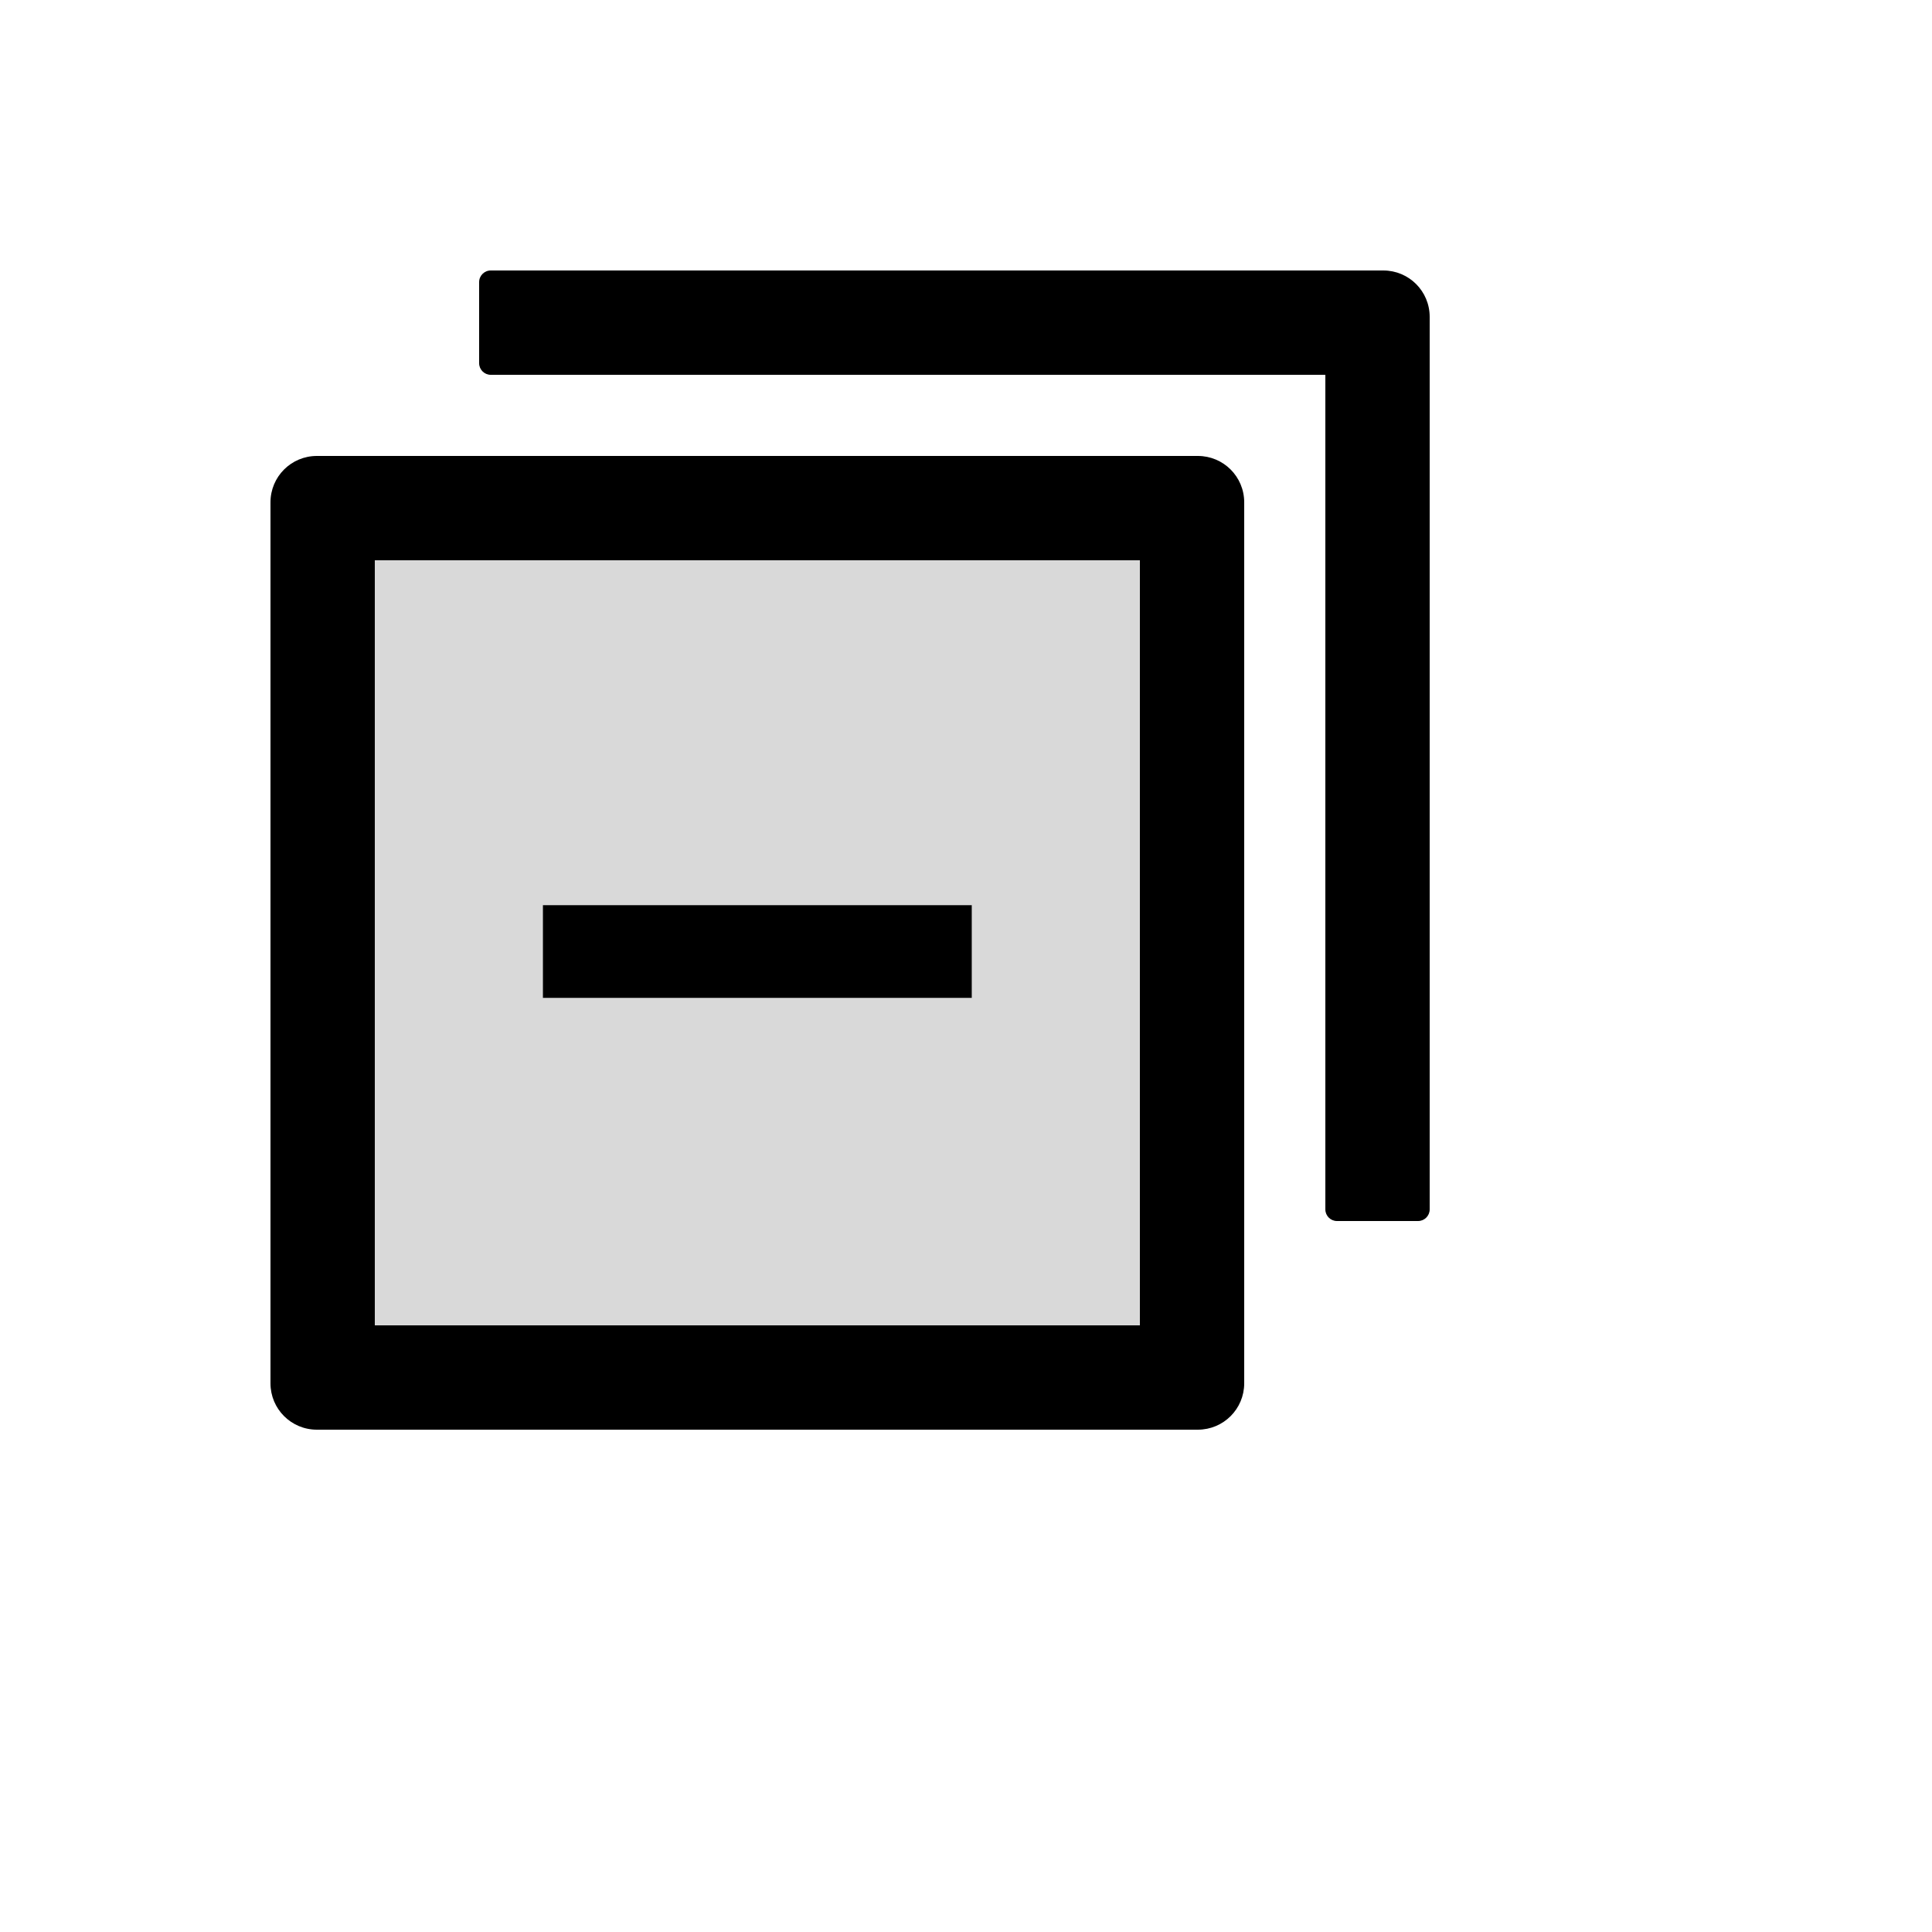 <svg xmlns="http://www.w3.org/2000/svg" version="1.1" xmlns:xlink="http://www.w3.org/1999/xlink" width="100%" height="100%" id="svgWorkerArea" viewBox="-25 -25 625 625" xmlns:idraw="https://idraw.muisca.co" style="background: white;"><defs id="defsdoc"><pattern id="patternBool" x="0" y="0" width="10" height="10" patternUnits="userSpaceOnUse" patternTransform="rotate(35)"><circle cx="5" cy="5" r="4" style="stroke: none;fill: #ff000070;"></circle></pattern></defs><g id="fileImp-14135070" class="cosito"><path id="pathImp-438573890" fill="#D9D9D9" class="grouped" d="M96.25 403.75C96.25 403.75 343.75 403.75 343.75 403.75 343.75 403.75 343.75 156.25 343.75 156.25 343.75 156.25 96.25 156.25 96.25 156.25 96.25 156.25 96.25 403.75 96.25 403.75 96.25 403.75 96.25 403.75 96.25 403.75M150.625 267.812C150.625 267.812 289.375 267.812 289.375 267.812 289.375 267.812 289.375 297.812 289.375 297.812 289.375 297.812 150.625 297.812 150.625 297.812 150.625 297.812 150.625 267.812 150.625 267.812 150.625 267.812 150.625 267.812 150.625 267.812"></path><path id="pathImp-591052788" class="grouped" d="M422.5 62.5C422.5 62.5 133.75 62.5 133.75 62.5 131.688 62.5 130 64.188 130 66.25 130 66.25 130 92.5 130 92.5 130 94.562 131.688 96.25 133.75 96.25 133.75 96.25 403.75 96.25 403.75 96.25 403.75 96.25 403.75 366.25 403.75 366.25 403.75 368.312 405.438 370 407.5 370 407.5 370 433.75 370 433.75 370 435.812 370 437.5 368.312 437.5 366.25 437.5 366.25 437.5 77.5 437.5 77.5 437.5 69.203 430.797 62.5 422.5 62.5 422.5 62.5 422.5 62.5 422.5 62.5"></path><path id="pathImp-514793562" class="grouped" d="M362.5 122.5C362.5 122.5 77.5 122.5 77.5 122.5 69.203 122.5 62.5 129.203 62.5 137.5 62.5 137.5 62.5 422.5 62.5 422.5 62.5 430.797 69.203 437.5 77.5 437.5 77.5 437.5 362.5 437.5 362.5 437.5 370.797 437.5 377.5 430.797 377.5 422.5 377.5 422.5 377.5 137.5 377.5 137.5 377.5 129.203 370.797 122.5 362.5 122.5 362.5 122.5 362.5 122.5 362.5 122.5M343.75 403.75C343.75 403.75 96.25 403.75 96.25 403.75 96.25 403.75 96.25 156.25 96.25 156.25 96.25 156.25 343.75 156.25 343.75 156.25 343.75 156.25 343.75 403.75 343.75 403.75 343.75 403.75 343.75 403.75 343.75 403.75"></path><path id="pathImp-67157271" class="grouped" d="M150.625 267.812C150.625 267.812 289.375 267.812 289.375 267.812 289.375 267.812 289.375 297.812 289.375 297.812 289.375 297.812 150.625 297.812 150.625 297.812 150.625 297.812 150.625 267.812 150.625 267.812"></path></g></svg>